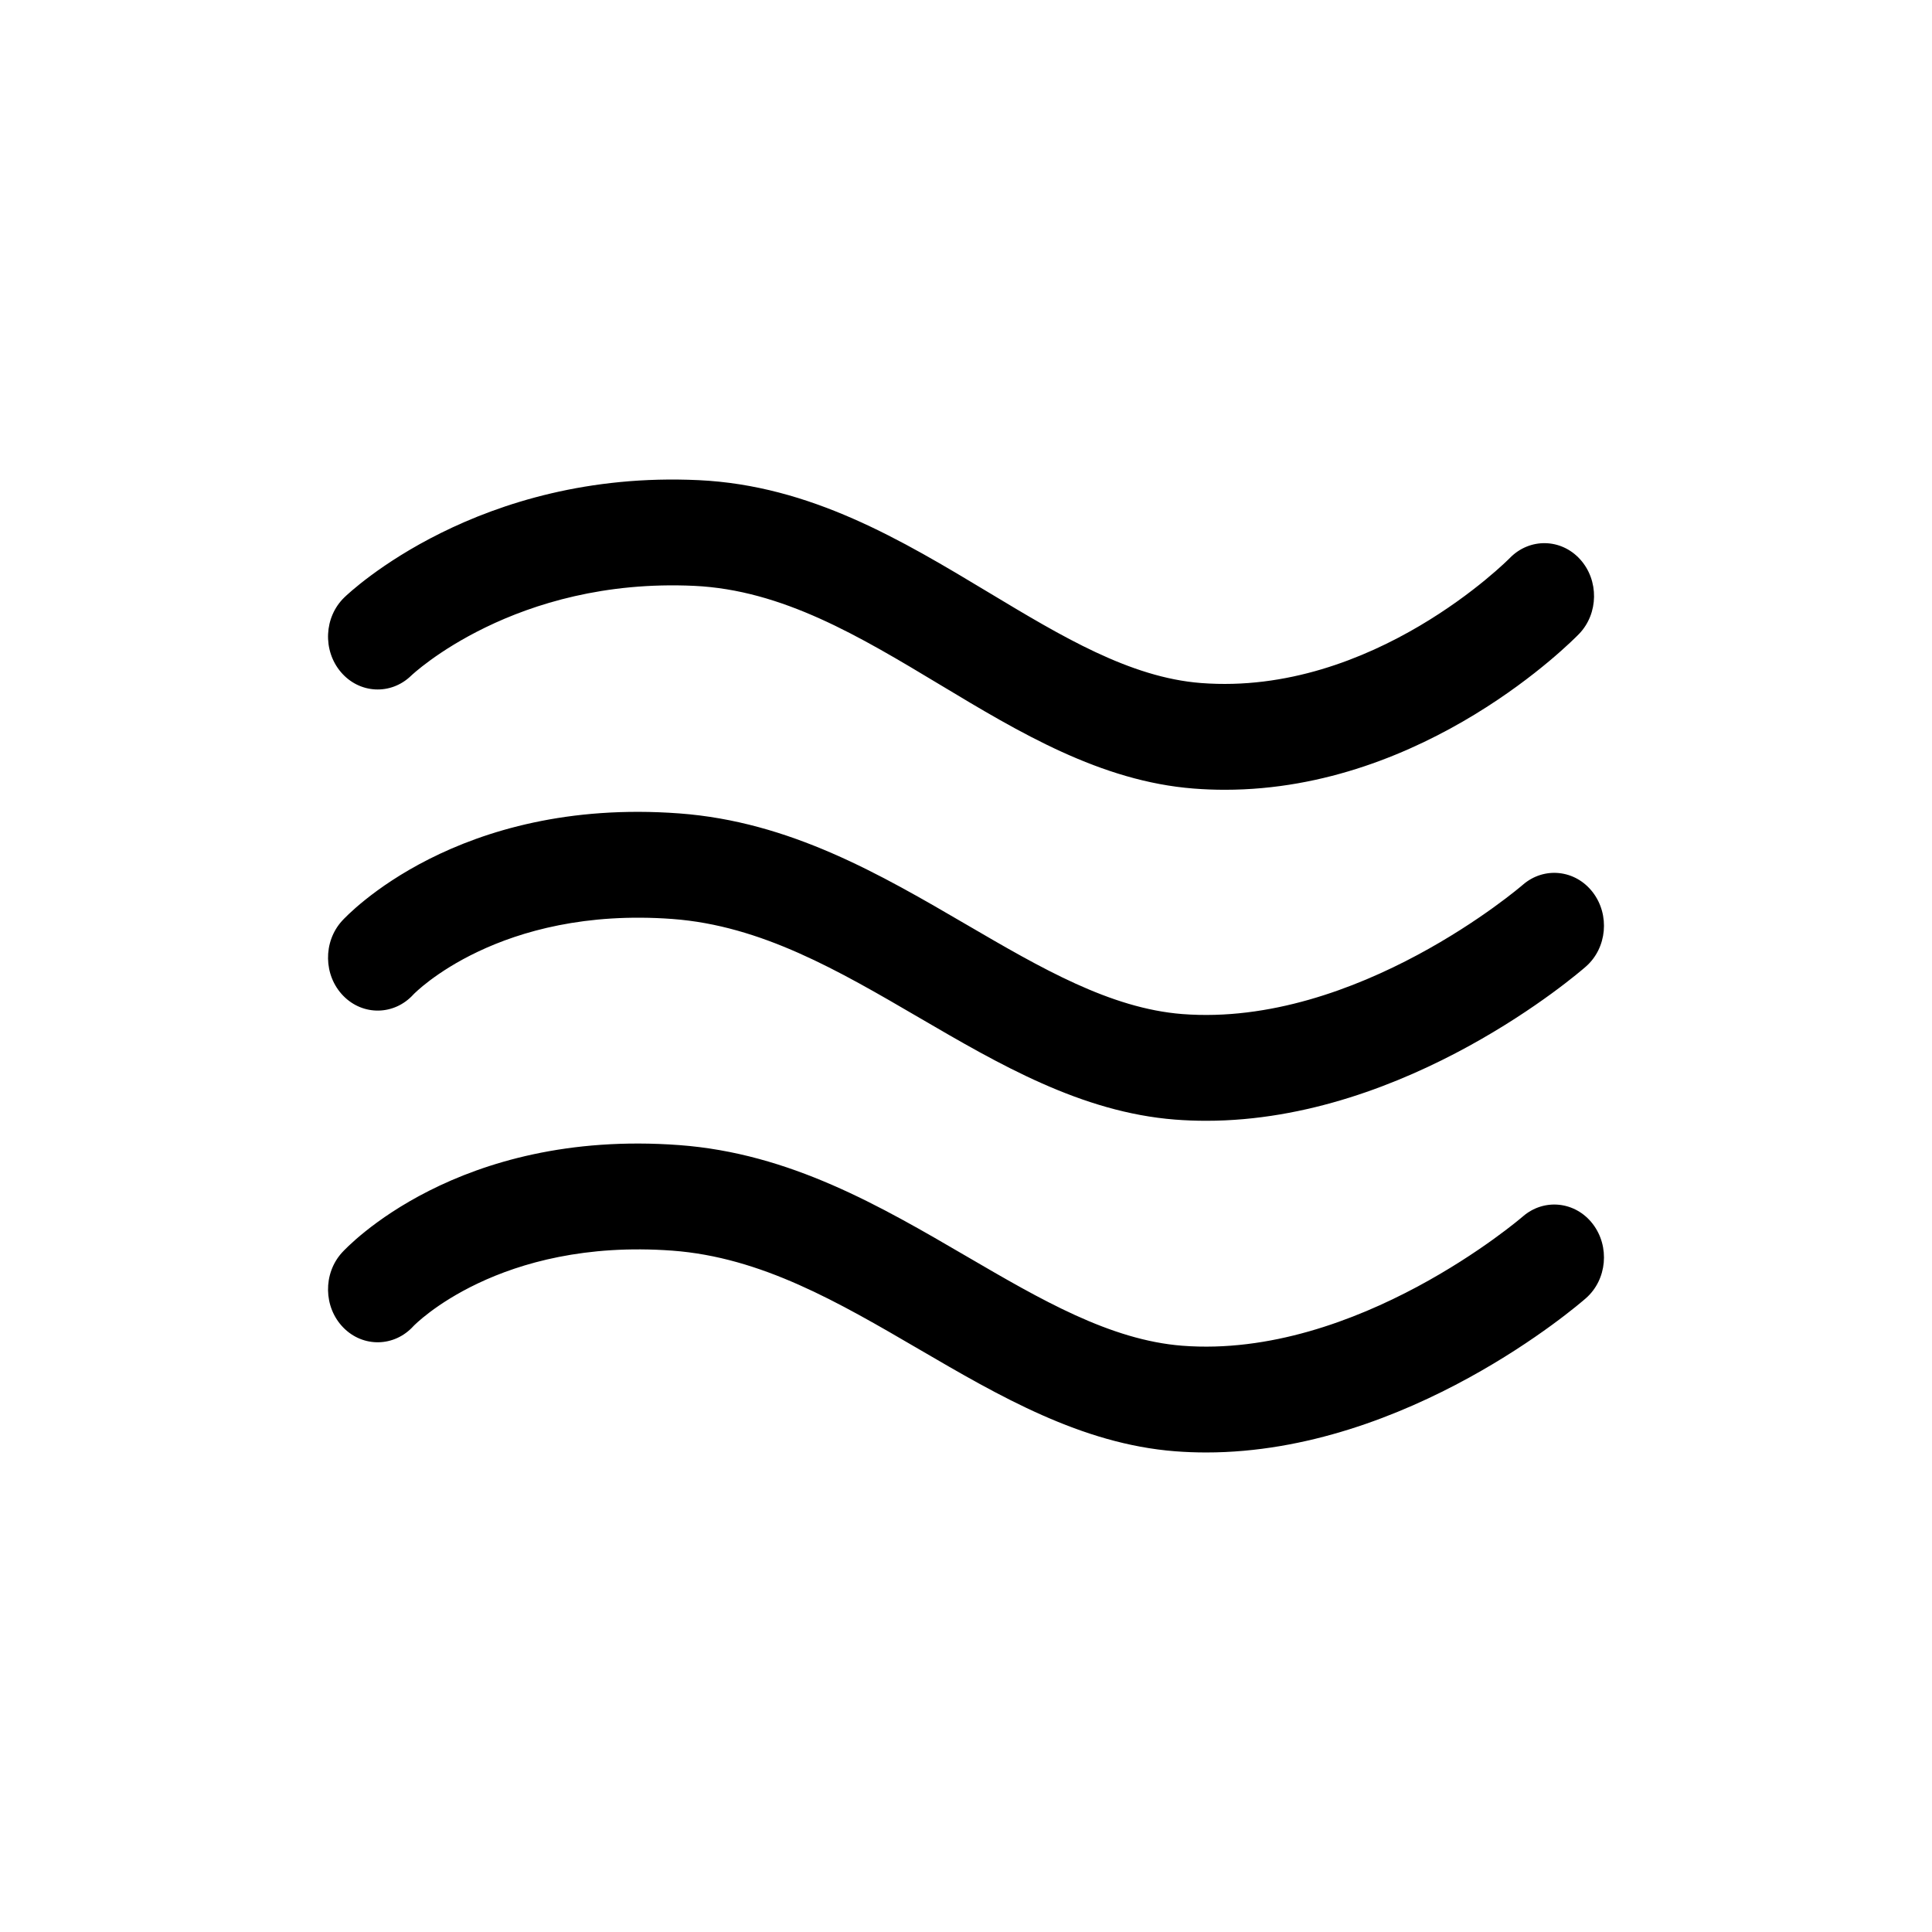<?xml version="1.0" encoding="utf-8"?>
<svg version="1.1" id="niebla" xmlns="http://www.w3.org/2000/svg" xmlns:xlink="http://www.w3.org/1999/xlink" x="0px" y="0px"
	 width="126px" height="126px" viewBox="0 0 126 126" enable-background="new 0 0 126 126" xml:space="preserve">
<g>
	<g>
		<path fill="#000000" d="M79.89,51.507c-0.672,0-1.352-0.025-2.041-0.079c-6.069-0.473-11.377-3.664-16.509-6.751
			c-5.301-3.188-10.308-6.199-16.068-6.469c-11.703-0.545-18.396,5.798-18.462,5.862c-1.325,1.281-3.374,1.176-4.575-0.235
			c-1.203-1.41-1.104-3.593,0.221-4.873c0.351-0.341,8.751-8.32,23.1-7.648c7.312,0.342,13.239,3.906,18.97,7.354
			c4.719,2.838,9.175,5.519,13.796,5.877c11.209,0.869,20.061-8.066,20.148-8.156c1.288-1.32,3.337-1.281,4.578,0.085
			c1.241,1.367,1.212,3.544-0.068,4.87C102.558,41.777,93,51.505,79.89,51.507z"/>
	</g>
	<g>
		<path fill="#000000" d="M78.664,73.095c-0.672,0-1.348-0.025-2.029-0.078c-6.109-0.477-11.478-3.607-16.671-6.637
			c-5.304-3.095-10.313-6.017-16.118-6.447c-11.311-0.832-16.831,4.865-16.883,4.922c-1.245,1.371-3.295,1.408-4.581,0.084
			c-1.287-1.323-1.322-3.508-0.079-4.879c0.301-0.33,7.508-8.083,21.992-7.012c7.223,0.535,13.099,3.963,18.78,7.278
			c4.798,2.798,9.328,5.44,14.031,5.808c11.376,0.879,22.101-8.336,22.208-8.43c1.384-1.203,3.423-0.99,4.558,0.482
			c1.132,1.471,0.936,3.641-0.445,4.851C102.937,63.468,91.796,73.095,78.664,73.095z"/>
	</g>
	<g>
		<path fill="#000000" d="M78.664,94.726c-0.672,0-1.348-0.025-2.029-0.078c-6.109-0.475-11.478-3.607-16.671-6.637
			c-5.304-3.095-10.313-6.017-16.118-6.447c-11.311-0.831-16.831,4.865-16.883,4.922c-1.245,1.371-3.295,1.408-4.581,0.086
			c-1.287-1.324-1.322-3.51-0.079-4.88c0.301-0.33,7.508-8.083,21.992-7.012c7.223,0.534,13.099,3.962,18.78,7.277
			c4.798,2.798,9.328,5.441,14.031,5.808c11.376,0.879,22.101-8.336,22.208-8.429c1.384-1.203,3.423-0.991,4.558,0.481
			c1.132,1.472,0.936,3.641-0.445,4.851C102.937,85.099,91.796,94.726,78.664,94.726z"/>
	</g>
</g>
</svg>
